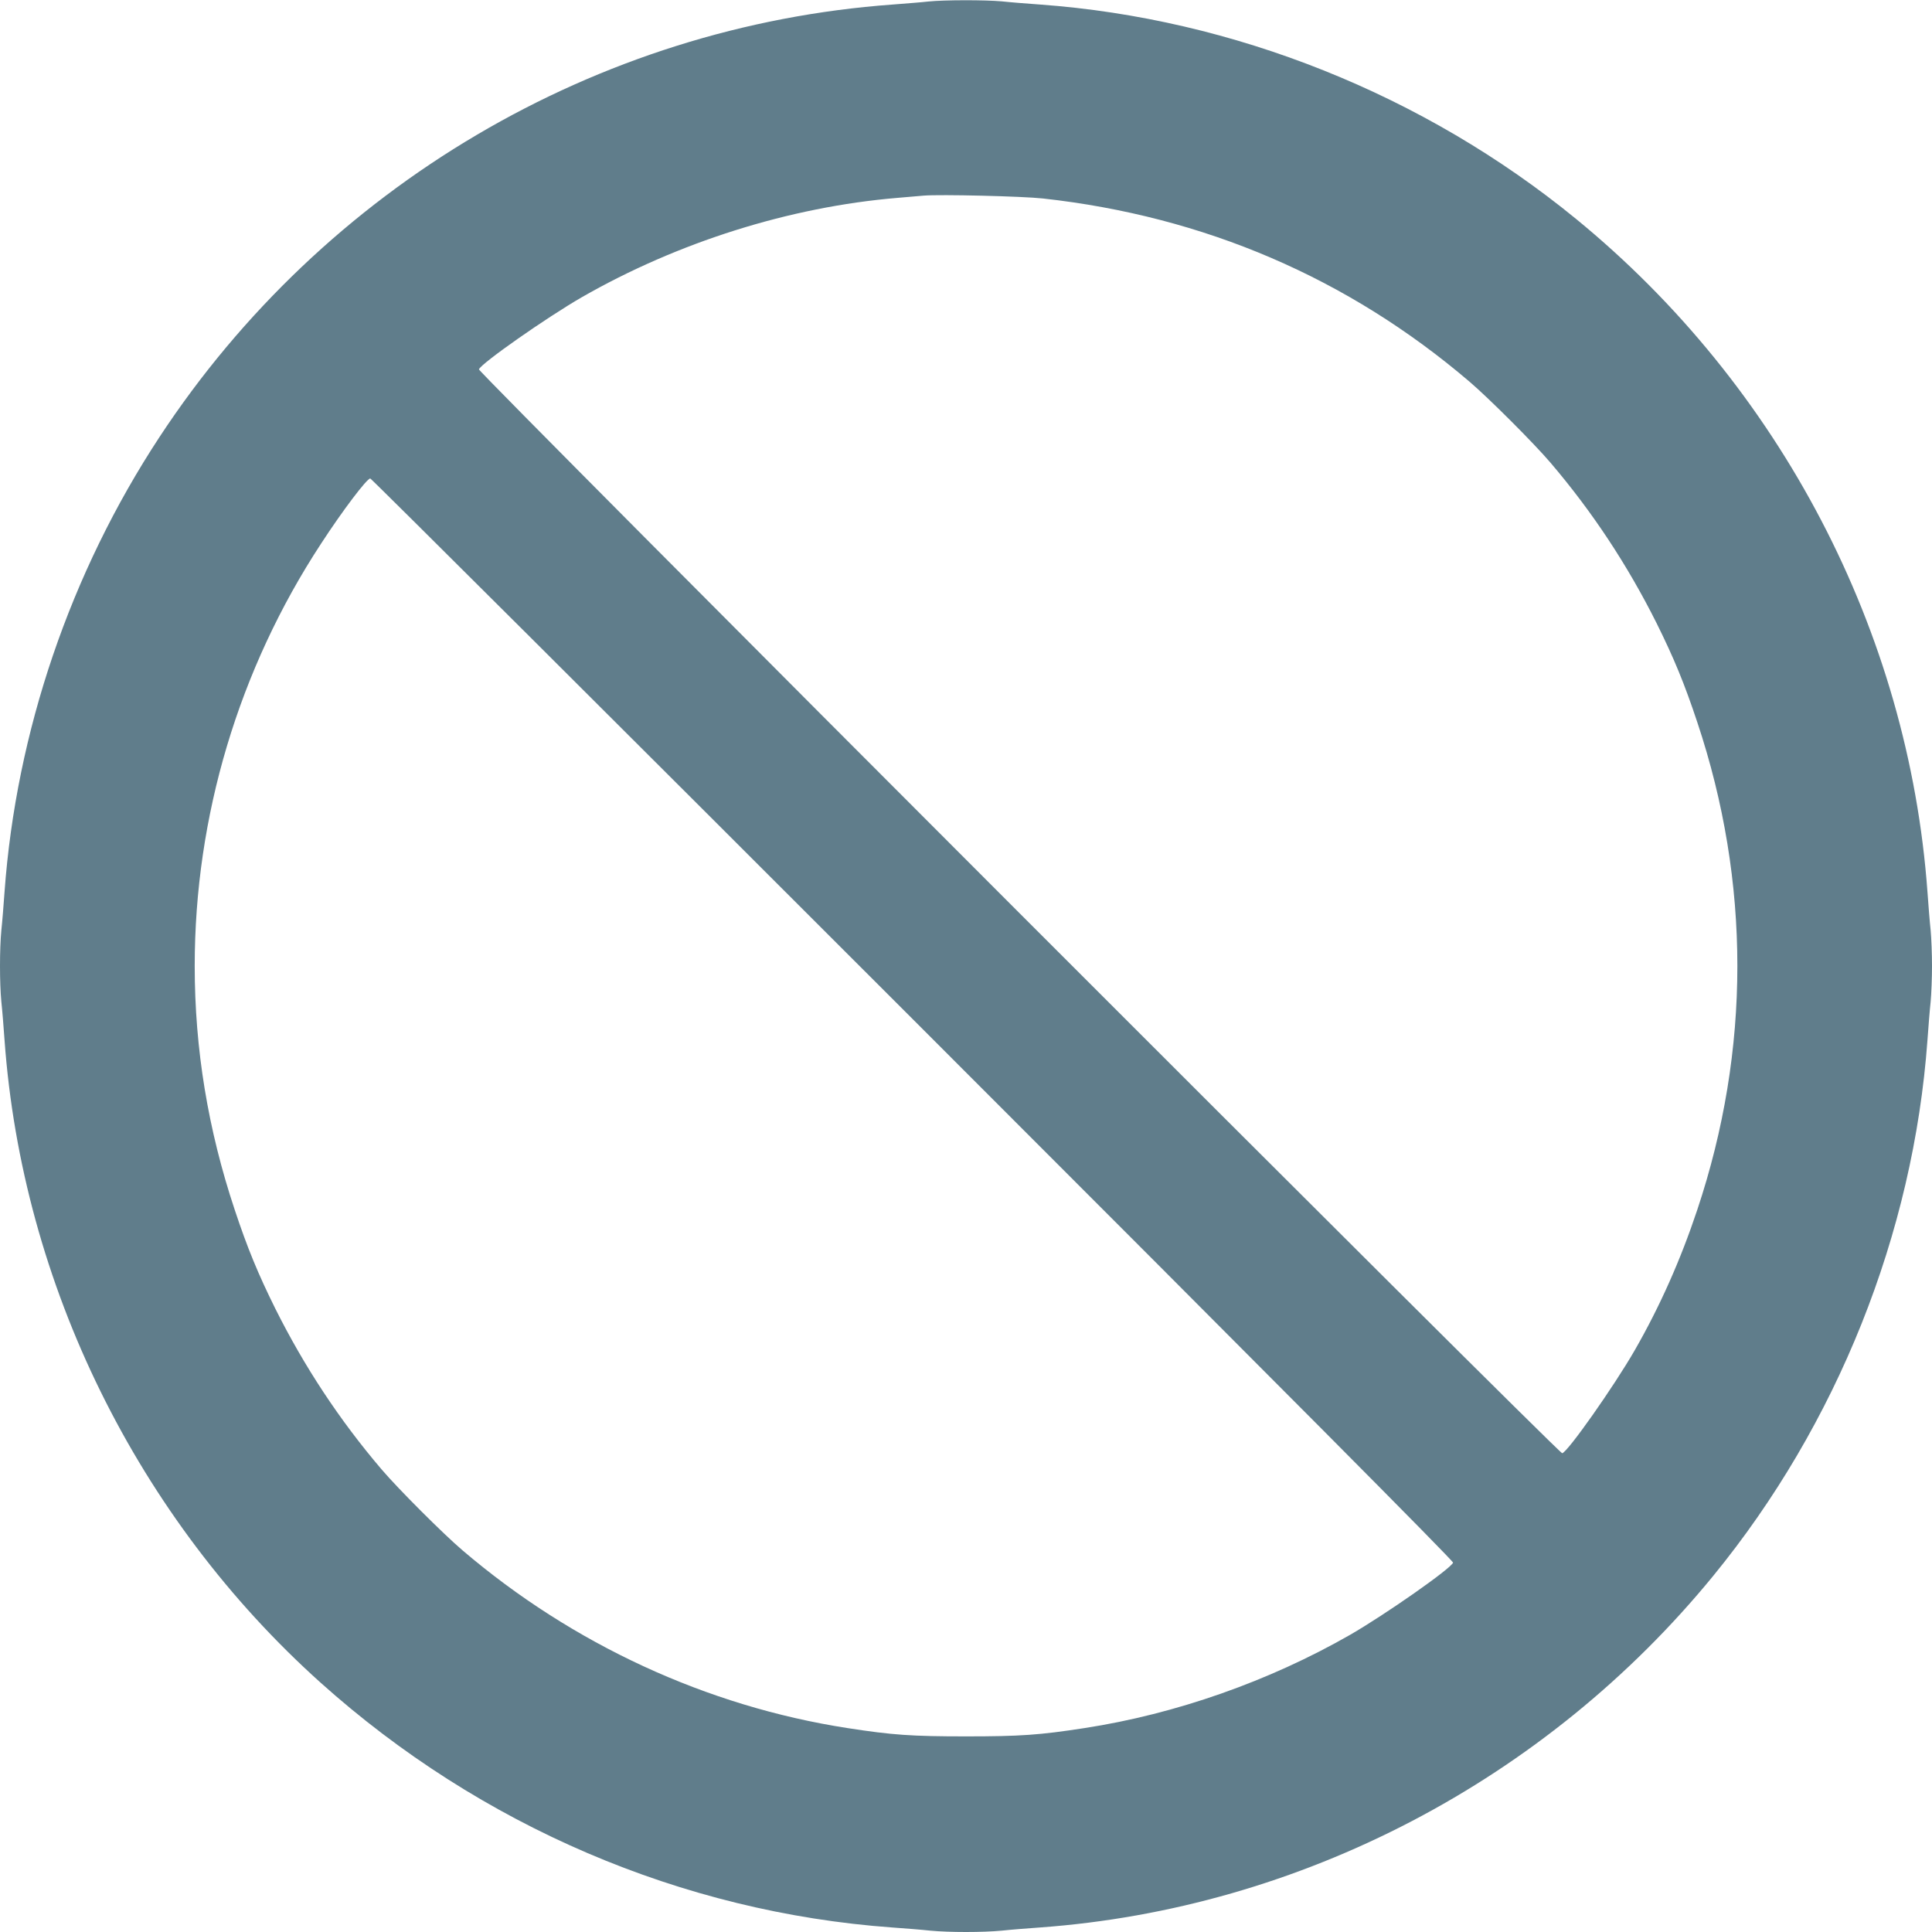 <?xml version="1.0" standalone="no"?>
<!DOCTYPE svg PUBLIC "-//W3C//DTD SVG 20010904//EN"
 "http://www.w3.org/TR/2001/REC-SVG-20010904/DTD/svg10.dtd">
<svg version="1.0" xmlns="http://www.w3.org/2000/svg"
 width="1280pt" height="1280pt" viewBox="0 0 1280 1280"
 preserveAspectRatio="xMidYMid meet">
<g transform="translate(0,1280) scale(0.1,-0.1)"
fill="#607d8b" stroke="none">
<path d="M6150 12790 c-41 -5 -147 -13 -235 -20 -1963 -142 -3768 -1206 -4858
-2865 -591 -899 -950 -1954 -1027 -3015 -6 -85 -15 -199 -21 -253 -12 -125
-12 -349 0 -474 6 -54 15 -168 21 -253 117 -1619 880 -3169 2095 -4259 1058
-948 2393 -1520 3785 -1621 85 -6 199 -15 253 -21 125 -12 349 -12 474 0 54 6
168 15 253 21 1726 125 3353 975 4461 2330 821 1004 1326 2267 1419 3550 6 85
15 199 21 253 5 54 9 160 9 237 0 77 -4 183 -9 237 -6 54 -15 168 -21 253
-125 1726 -975 3353 -2330 4461 -1004 821 -2267 1326 -3550 1419 -85 6 -199
15 -253 21 -113 10 -377 10 -487 -1z m760 -1305 c1069 -118 2021 -527 2825
-1213 129 -110 427 -408 537 -537 278 -326 511 -679 704 -1065 114 -230 184
-399 269 -655 354 -1060 354 -2170 0 -3230 -110 -330 -246 -637 -414 -930
-138 -240 -445 -676 -481 -683 -22 -4 -7184 7162 -7177 7181 15 40 448 343
682 478 635 364 1376 598 2090 658 72 6 150 13 175 15 109 9 654 -4 790 -19z
m-861 -5439 c2474 -2474 3582 -3589 3578 -3599 -15 -40 -448 -343 -682 -478
-536 -307 -1155 -525 -1760 -618 -297 -46 -426 -55 -785 -55 -359 0 -488 9
-785 55 -931 144 -1821 555 -2550 1177 -129 110 -427 408 -537 537 -278 326
-511 679 -704 1065 -114 230 -184 399 -269 655 -177 531 -265 1065 -265 1615
0 990 291 1965 837 2798 143 220 304 432 326 432 7 0 1625 -1613 3596 -3584z"/>
</g>
</svg>
